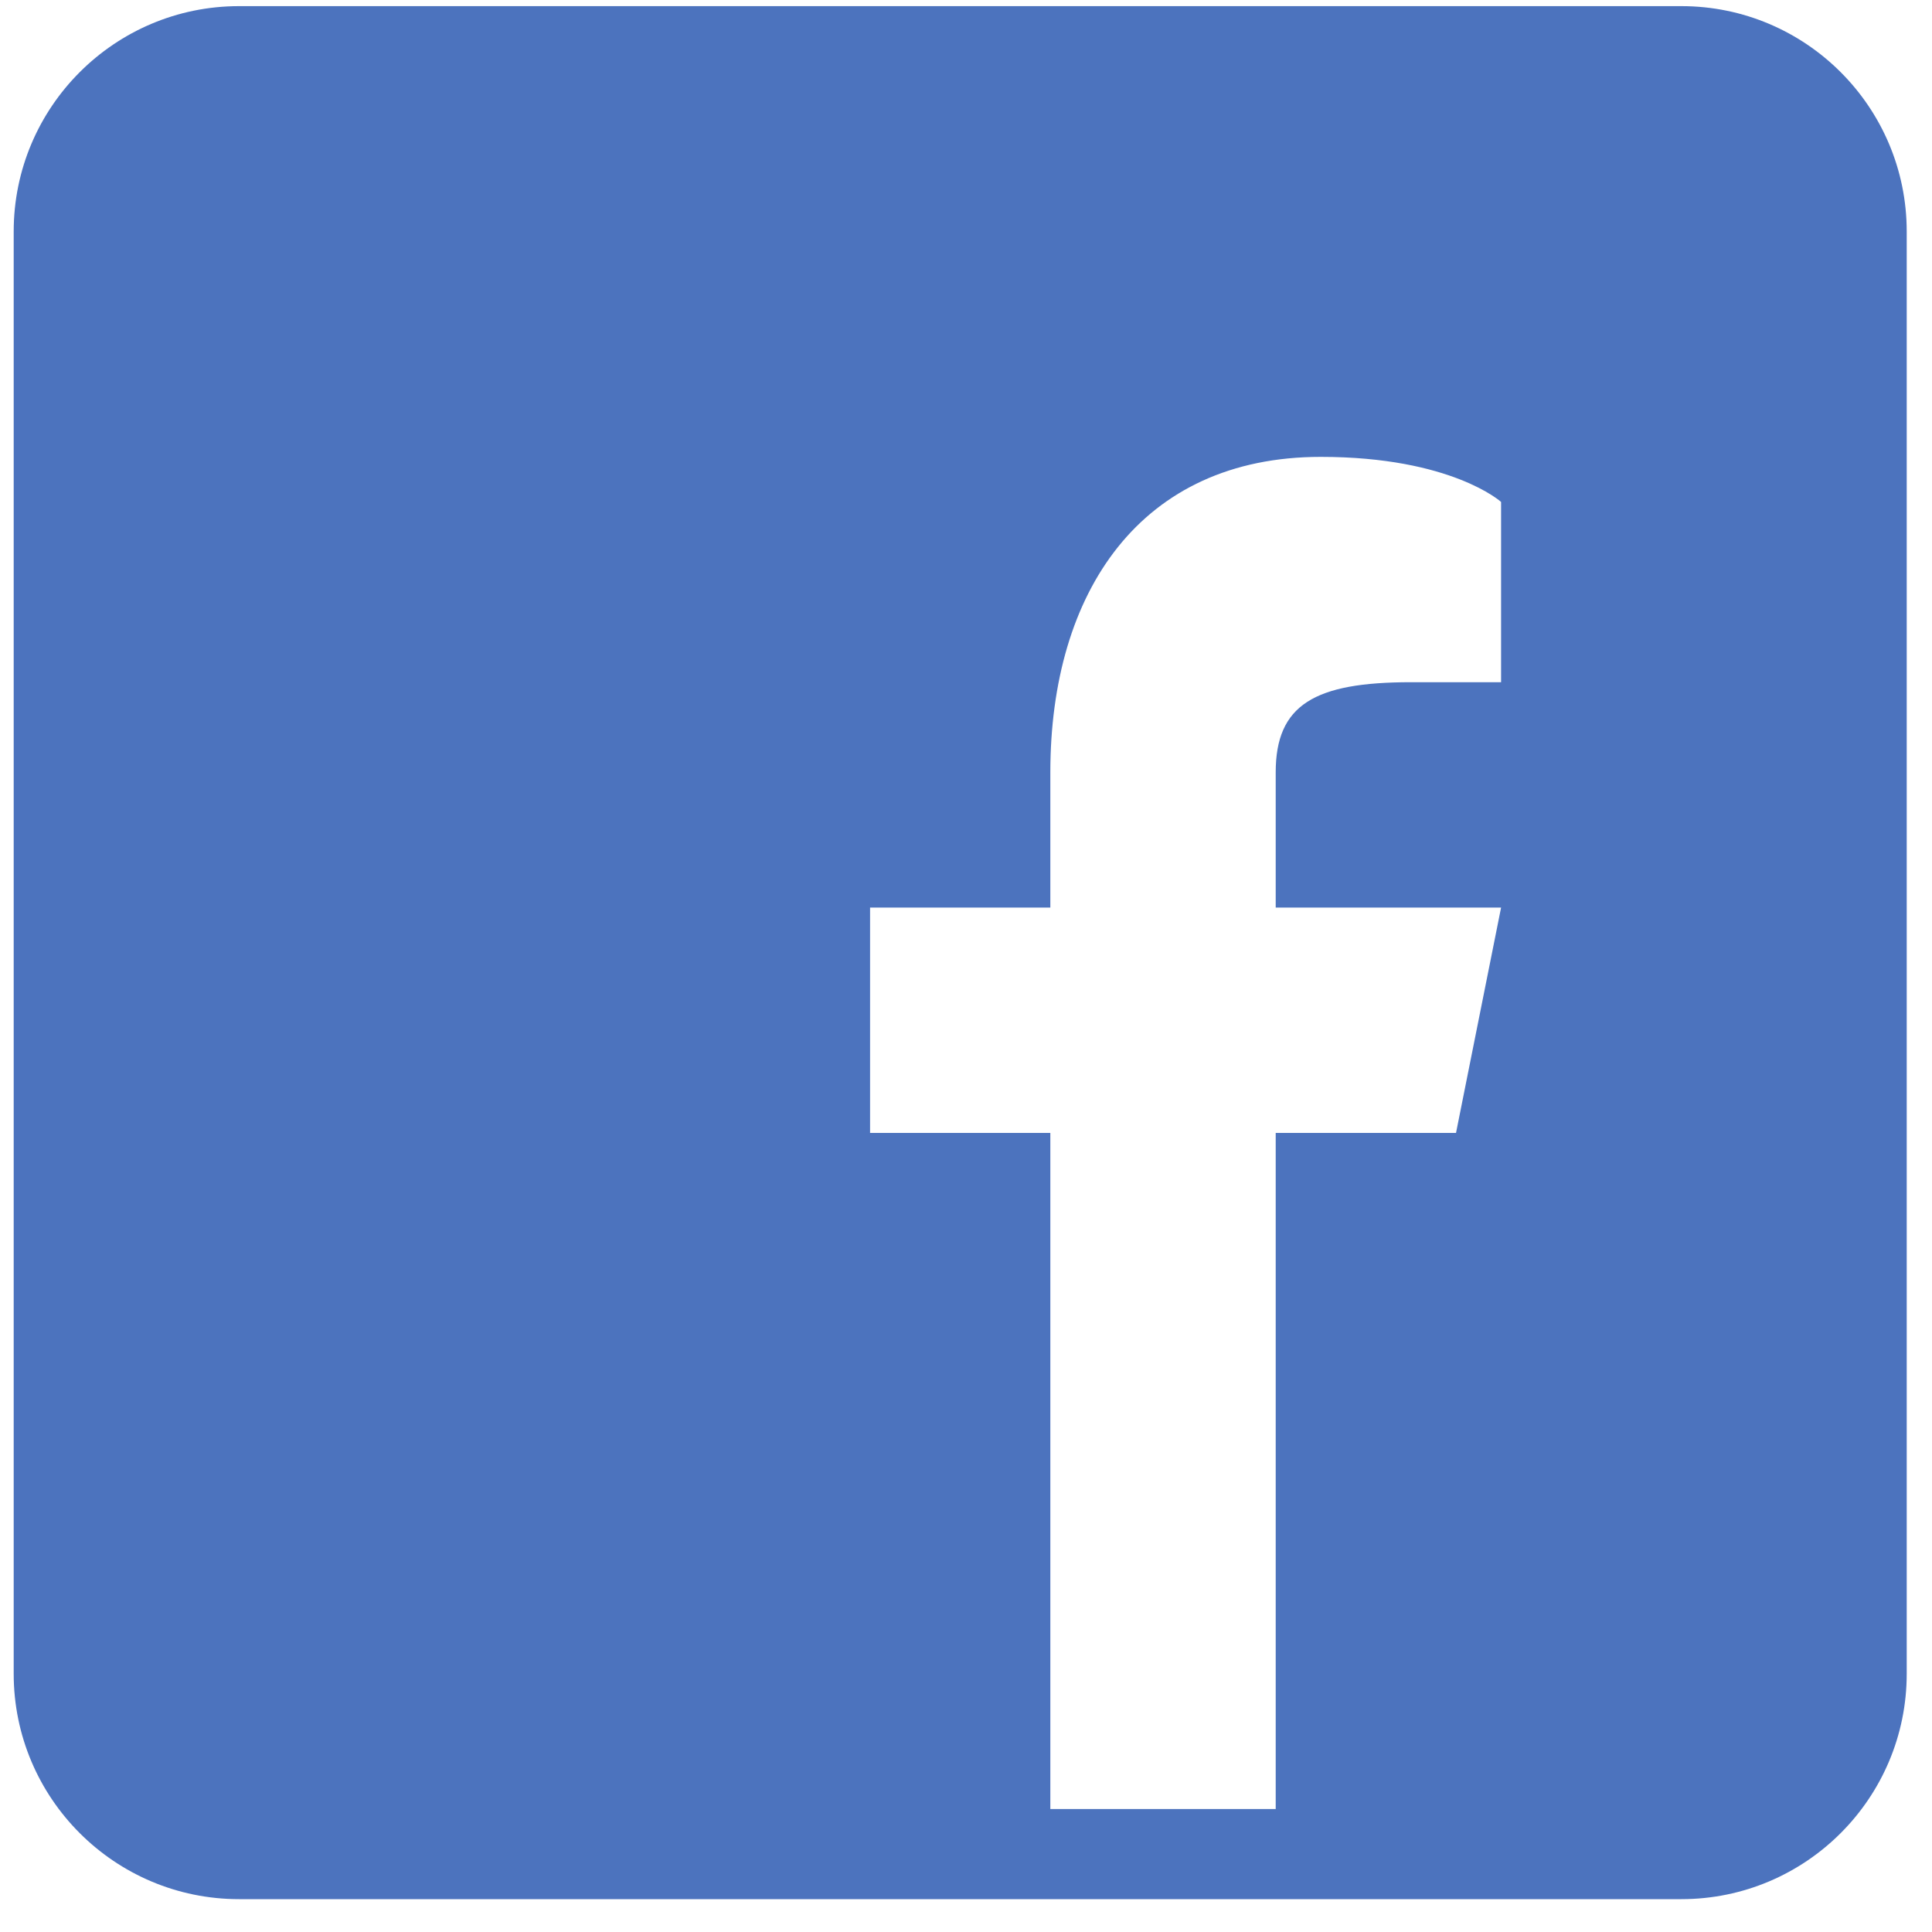 <svg width="46" height="46" viewBox="0 0 46 46" fill="none" xmlns="http://www.w3.org/2000/svg">
    <path d="M40.032 0.146H5.692C2.73 0.146 0.326 2.55 0.326 5.512V39.852C0.326 42.814 2.73 45.218 5.692 45.218H40.032C42.994 45.218 45.398 42.814 45.398 39.852V5.512C45.398 2.55 42.994 0.146 40.032 0.146ZM35.74 16.243H33.593C31.297 16.243 30.374 16.78 30.374 18.39V21.609H35.74L34.667 26.975H30.374V43.072H25.008V26.975H20.716V21.609H25.008V18.39C25.008 14.097 27.155 10.878 31.447 10.878C34.559 10.878 35.74 11.951 35.74 11.951V16.243Z" fill="#4c73be" />
</svg>
